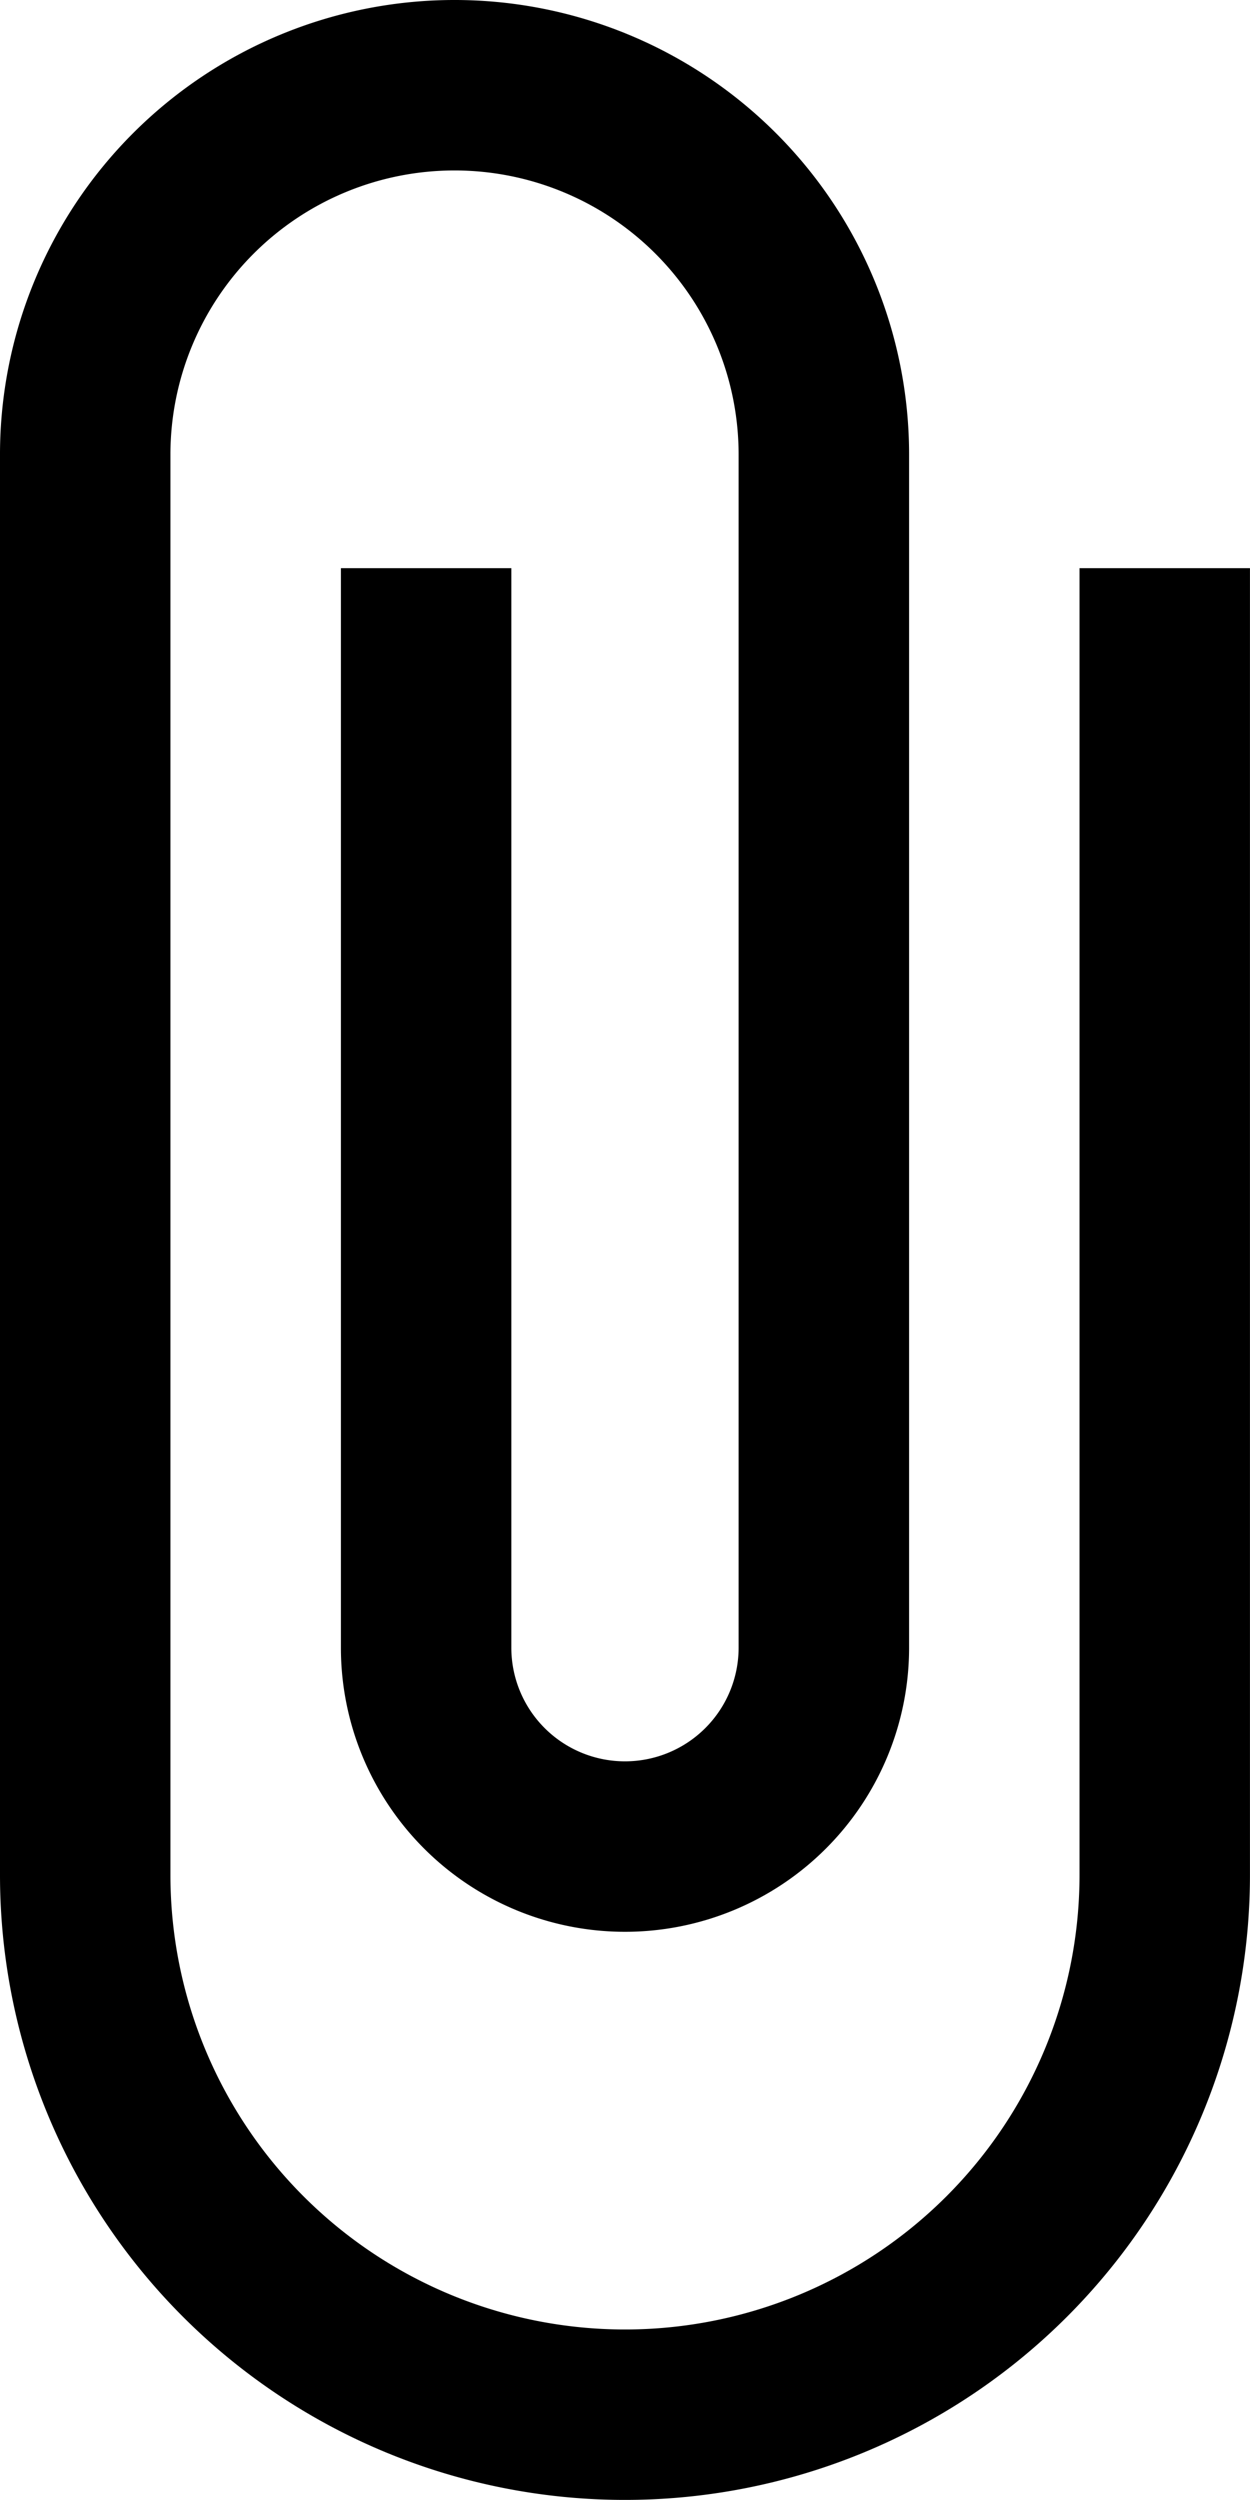 <svg xmlns="http://www.w3.org/2000/svg" width="29.601" height="59.201" viewBox="0 0 29.601 59.201">
  <path id="Icon_material-attach-file" data-name="Icon material-attach-file" d="M36.064,14.955V45.9a10.764,10.764,0,1,1-21.528,0V12.264a6.727,6.727,0,1,1,13.455,0V40.519a2.691,2.691,0,1,1-5.382,0V14.955H18.573V40.519a6.727,6.727,0,1,0,13.455,0V12.264a10.764,10.764,0,1,0-21.528,0V45.9a14.8,14.8,0,1,0,29.6,0V14.955Z" transform="translate(-10.5 -1.5)"/>
</svg>
